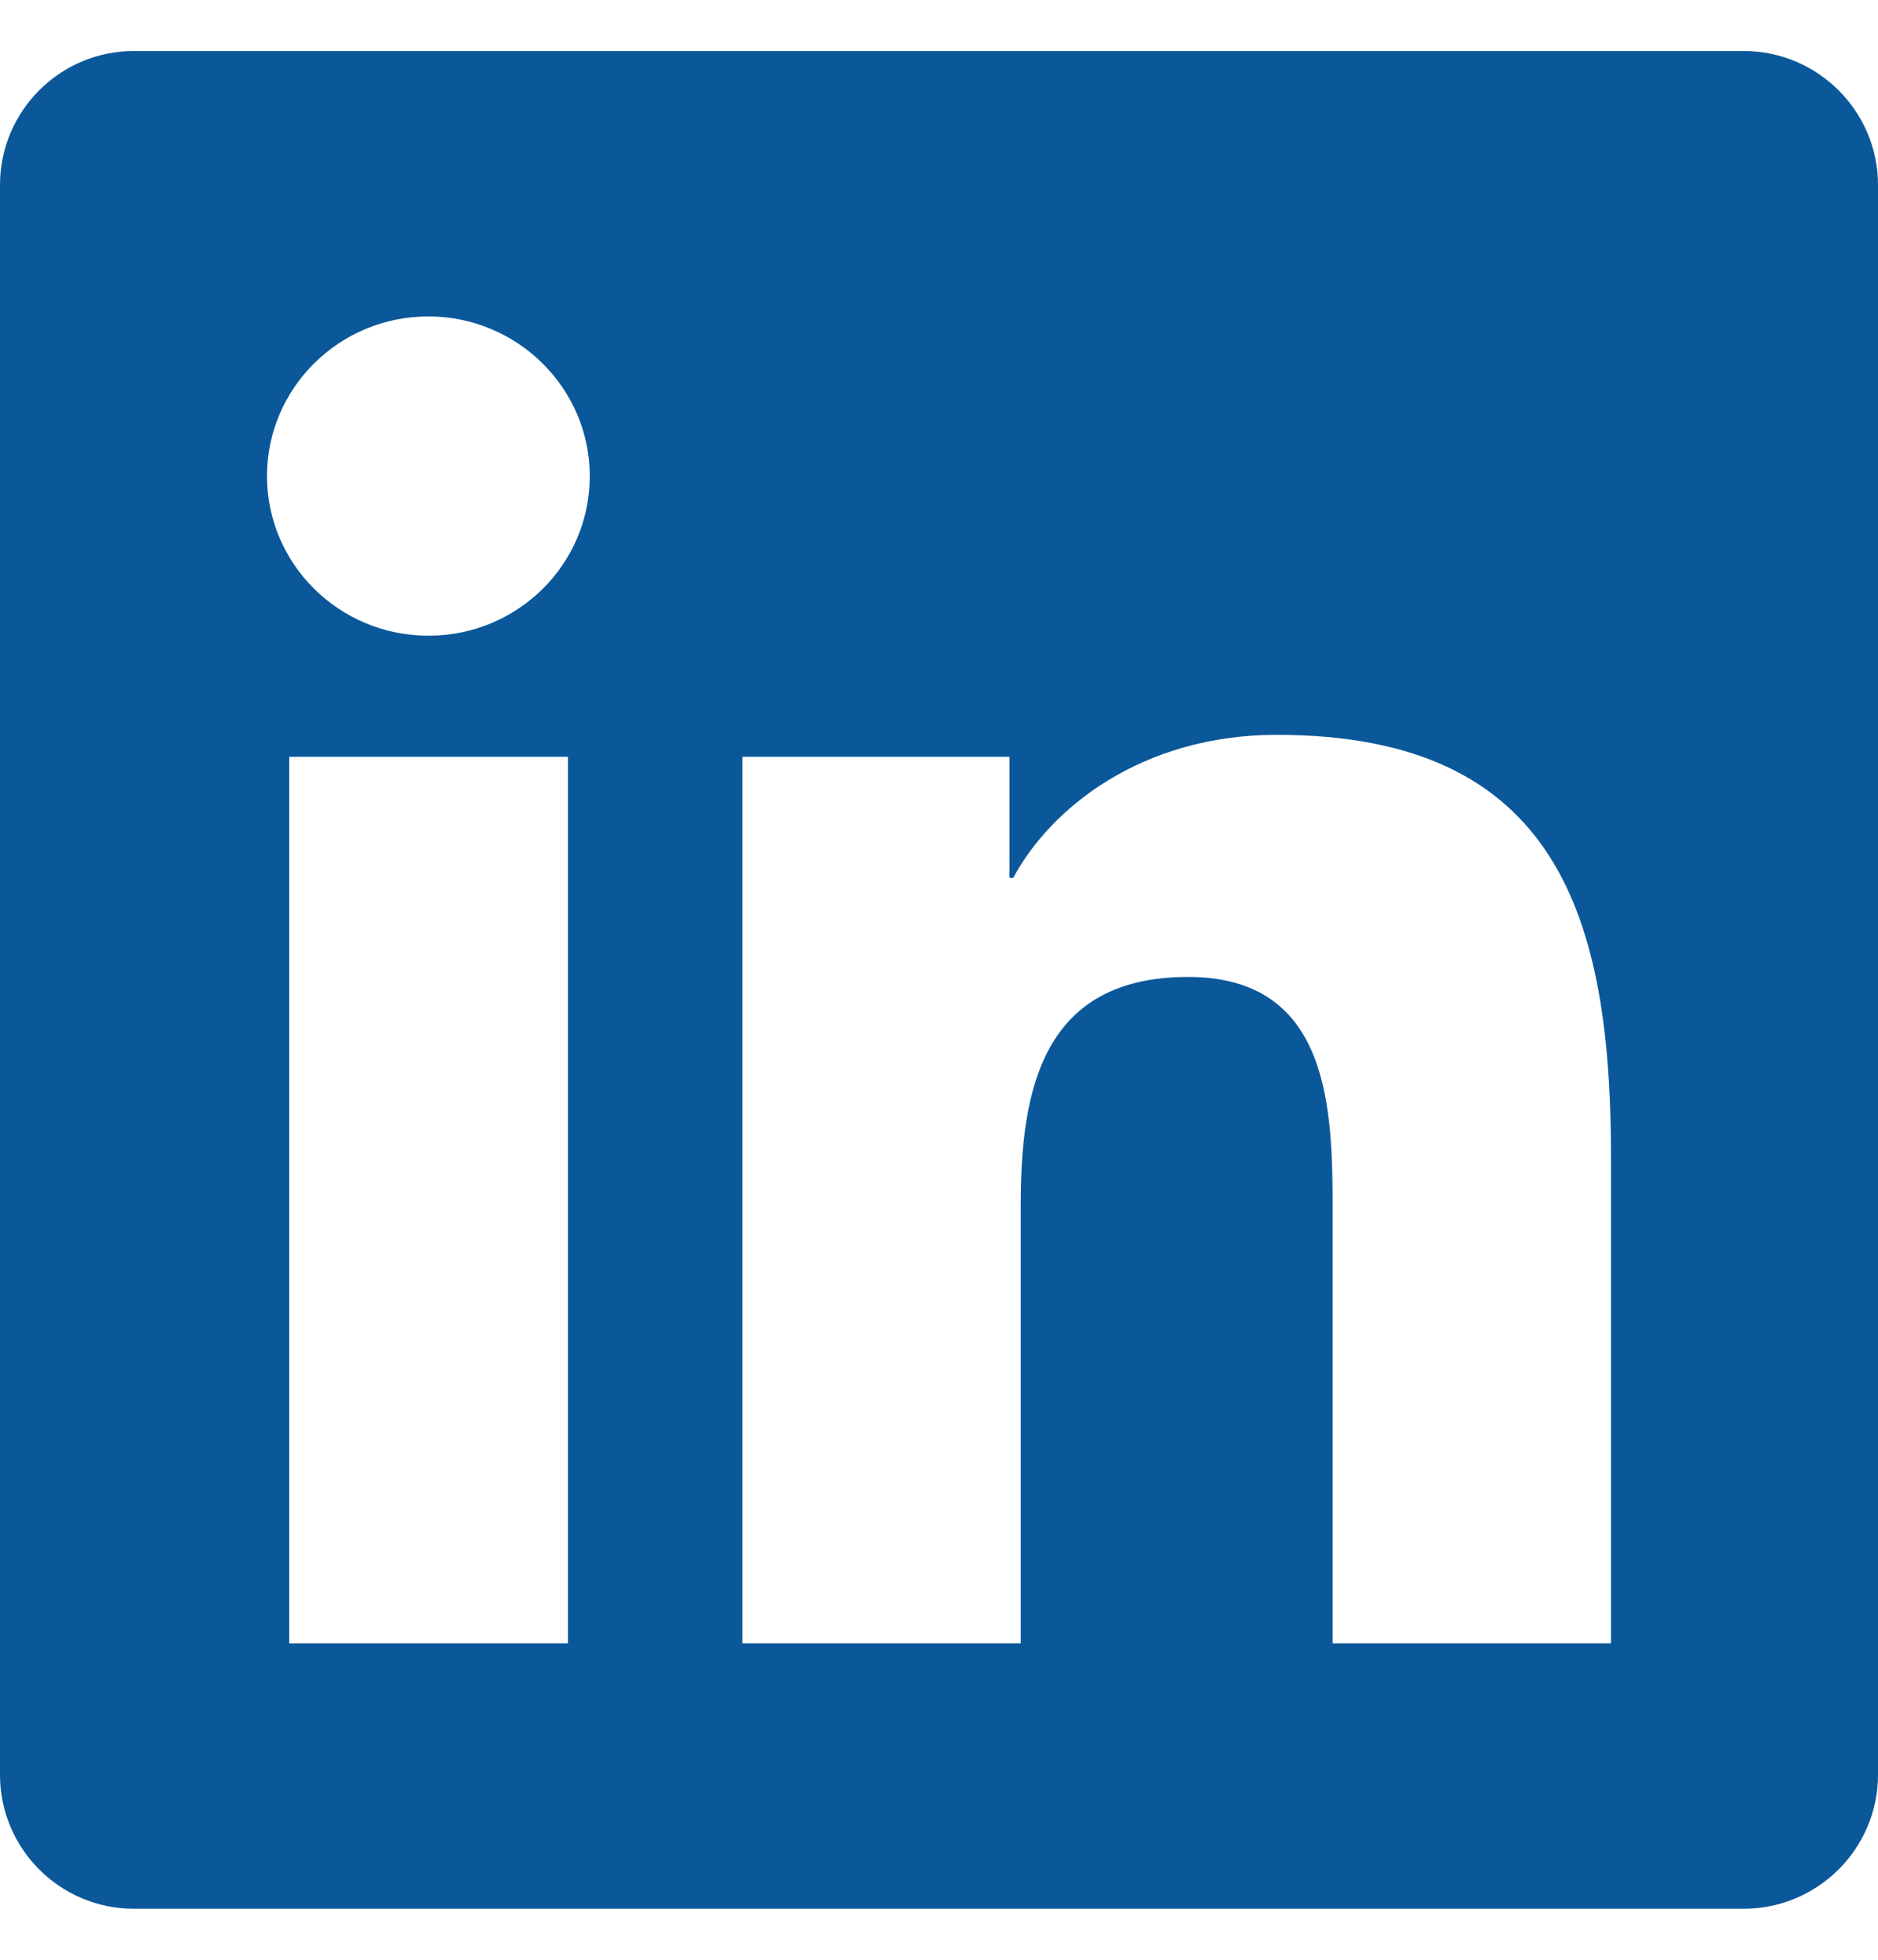 <svg width="23" height="24" viewBox="0 0 23 24" fill="none" xmlns="http://www.w3.org/2000/svg">
<path d="M21.357 0.625H1.638C0.734 0.625 0 1.361 0 2.265V21.735C0 22.639 0.734 23.375 1.638 23.375H21.357C22.261 23.375 23 22.639 23 21.735V2.265C23 1.361 22.261 0.625 21.357 0.625ZM6.951 20.125H3.542V9.268H6.956V20.125H6.951ZM5.247 7.785C4.153 7.785 3.27 6.907 3.27 5.83C3.27 4.754 4.153 3.875 5.247 3.875C6.335 3.875 7.223 4.754 7.223 5.83C7.223 6.912 6.34 7.785 5.247 7.785ZM19.73 20.125H16.321V14.844C16.321 13.584 16.295 11.964 14.55 11.964C12.773 11.964 12.501 13.335 12.501 14.752V20.125H9.092V9.268H12.363V10.751H12.409C12.866 9.898 13.98 8.999 15.638 8.999C19.088 8.999 19.73 11.248 19.73 14.173V20.125Z" fill="#0A589A"/>
</svg>
